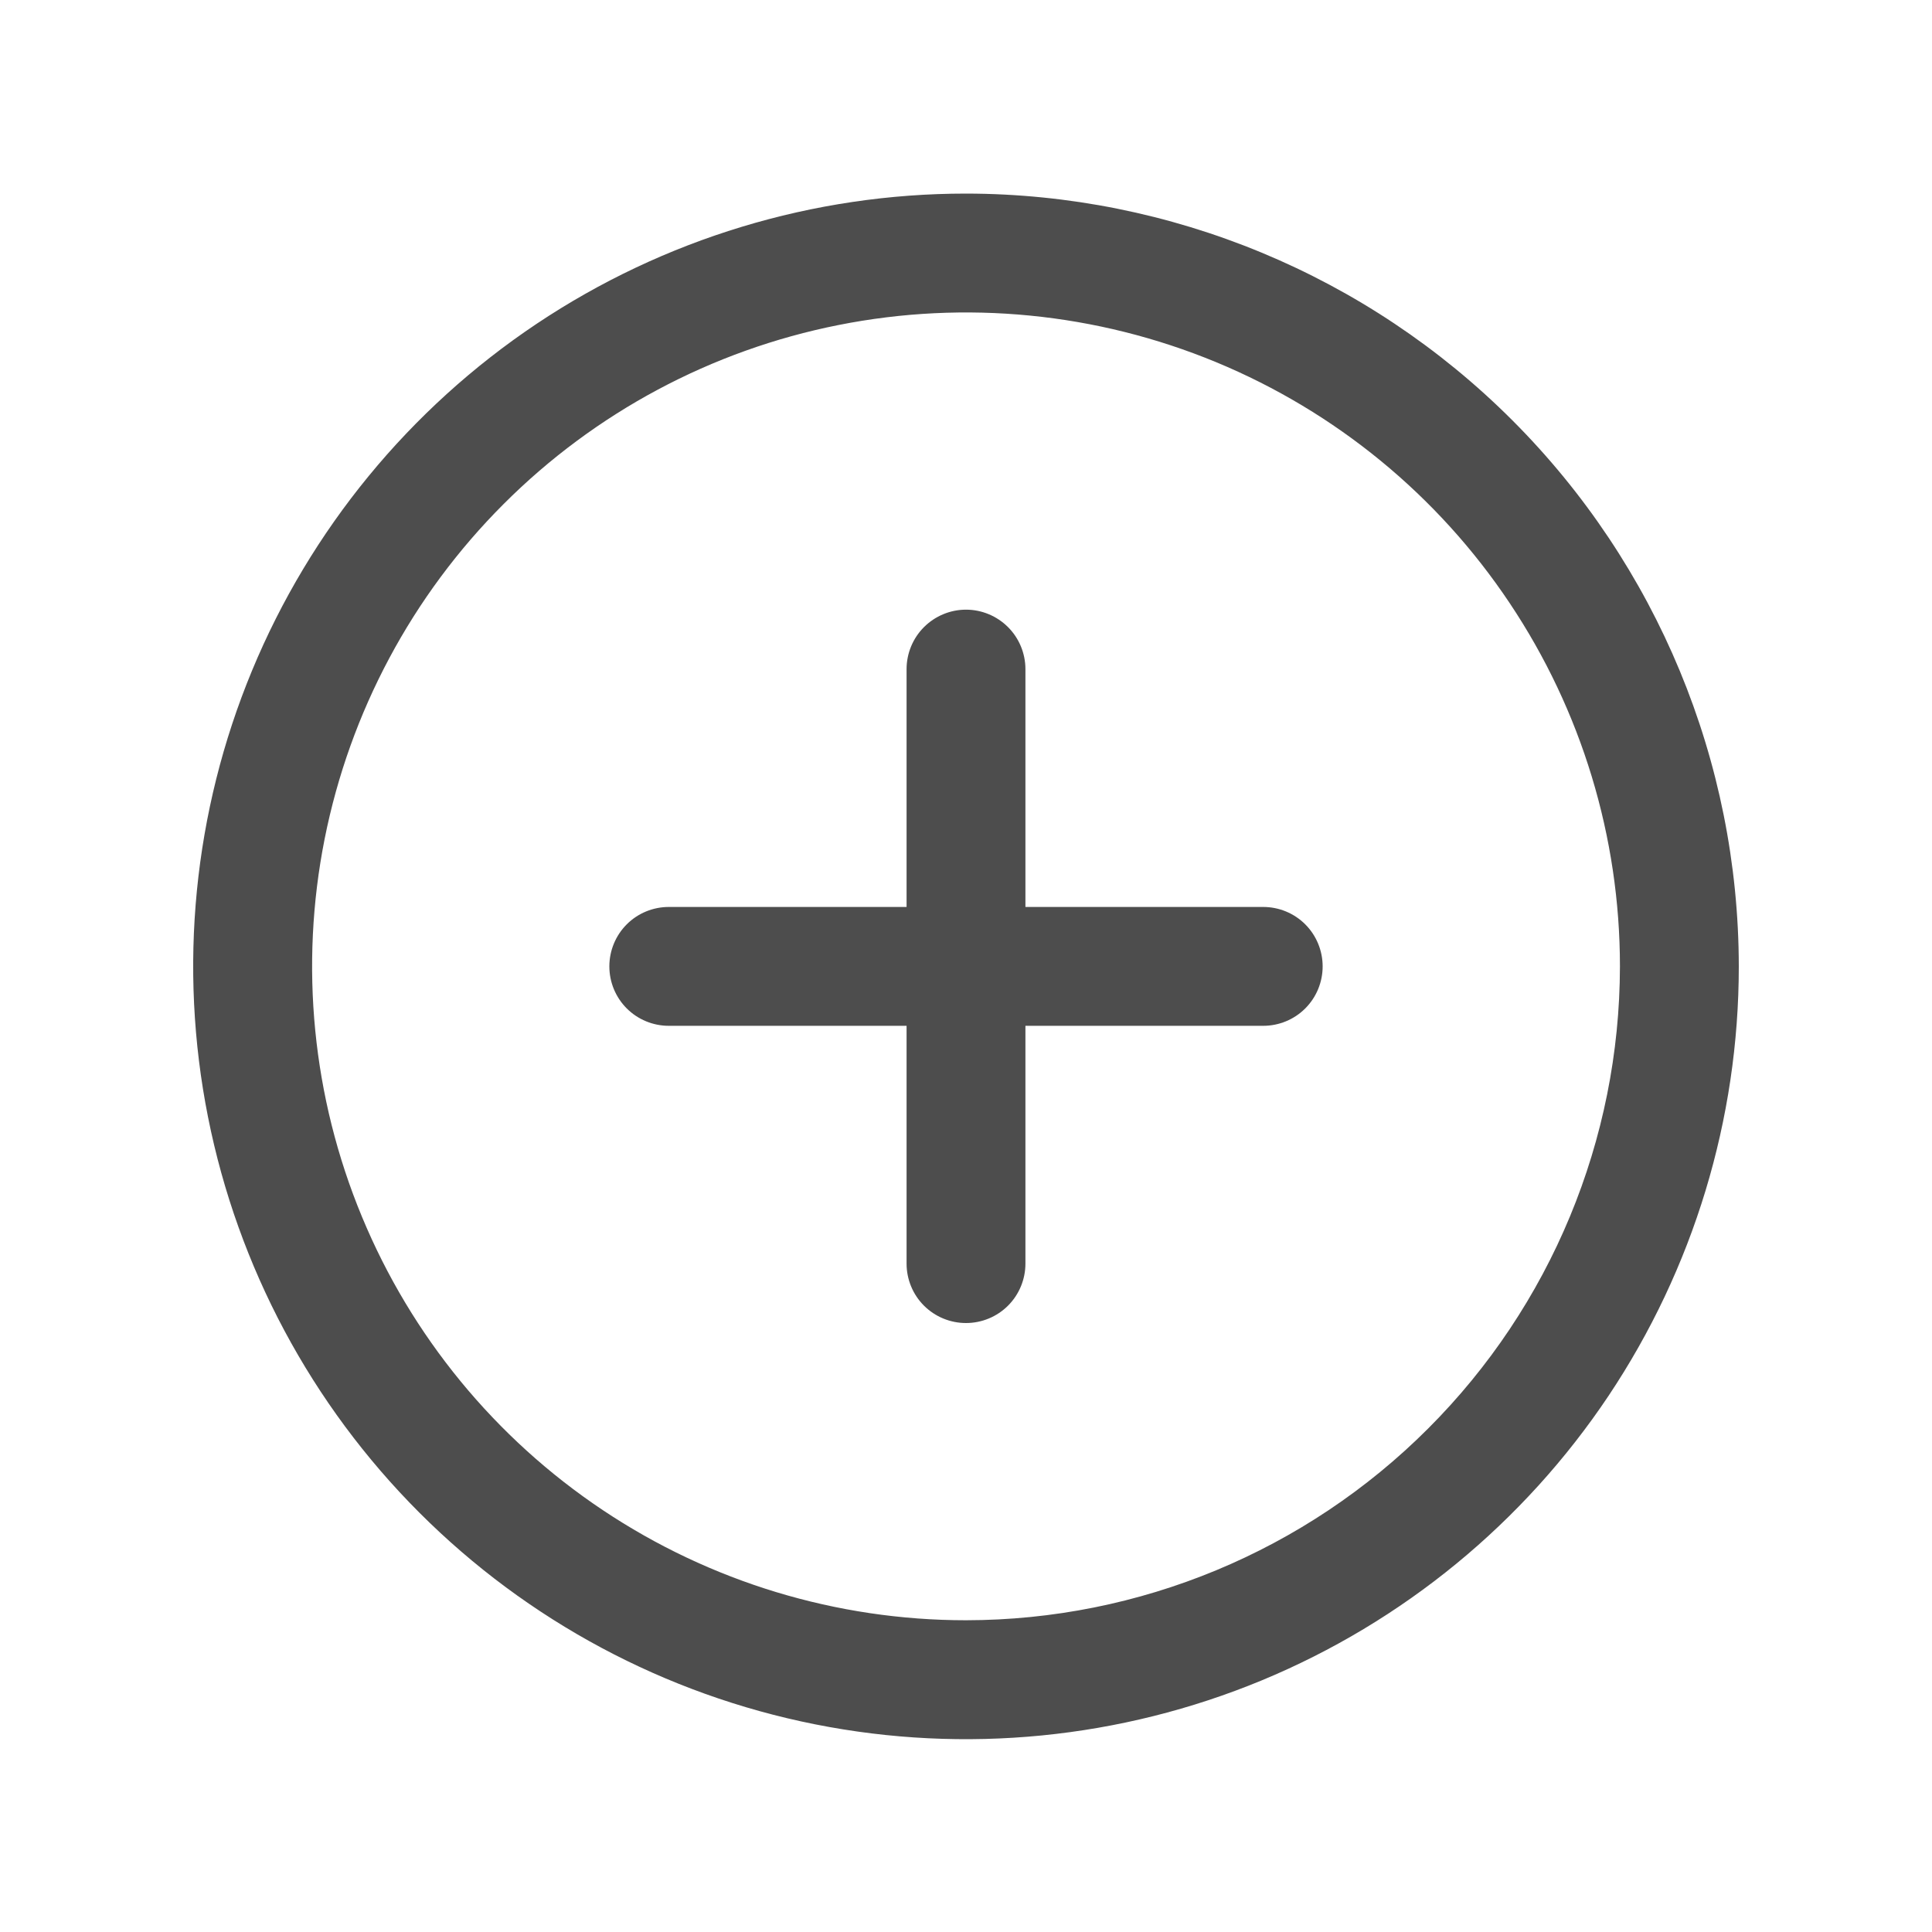 <svg width="10" height="10" viewBox="0 0 24 25" fill="none" xmlns="http://www.w3.org/2000/svg" > <path d="M12 2.505C10.022 2.505 8.089 3.091 6.444 4.19C4.8 5.289 3.518 6.851 2.761 8.678C2.004 10.505 1.806 12.516 2.192 14.456C2.578 16.396 3.53 18.177 4.929 19.576C6.327 20.974 8.109 21.927 10.049 22.313C11.989 22.699 14 22.5 15.827 21.744C17.654 20.987 19.216 19.705 20.315 18.061C21.413 16.416 22 14.483 22 12.505C21.997 9.854 20.943 7.312 19.068 5.437C17.193 3.562 14.651 2.508 12 2.505ZM12 20.966C10.326 20.966 8.691 20.47 7.299 19.54C5.908 18.611 4.823 17.289 4.183 15.743C3.542 14.197 3.375 12.495 3.701 10.854C4.028 9.213 4.833 7.705 6.017 6.522C7.2 5.338 8.708 4.532 10.349 4.206C11.991 3.879 13.692 4.047 15.238 4.687C16.784 5.328 18.106 6.412 19.035 7.804C19.965 9.195 20.462 10.831 20.462 12.505C20.459 14.748 19.567 16.899 17.98 18.485C16.394 20.072 14.243 20.964 12 20.966ZM16.615 12.505C16.615 12.709 16.534 12.905 16.39 13.049C16.246 13.193 16.05 13.274 15.846 13.274H12.769V16.351C12.769 16.555 12.688 16.751 12.544 16.895C12.4 17.039 12.204 17.12 12 17.12C11.796 17.12 11.6 17.039 11.456 16.895C11.312 16.751 11.231 16.555 11.231 16.351V13.274H8.154C7.95 13.274 7.754 13.193 7.61 13.049C7.466 12.905 7.385 12.709 7.385 12.505C7.385 12.301 7.466 12.105 7.61 11.961C7.754 11.817 7.95 11.736 8.154 11.736H11.231V8.659C11.231 8.455 11.312 8.259 11.456 8.115C11.6 7.971 11.796 7.889 12 7.889C12.204 7.889 12.4 7.971 12.544 8.115C12.688 8.259 12.769 8.455 12.769 8.659V11.736H15.846C16.05 11.736 16.246 11.817 16.39 11.961C16.534 12.105 16.615 12.301 16.615 12.505Z" fill="#4D4D4D"/> </svg>